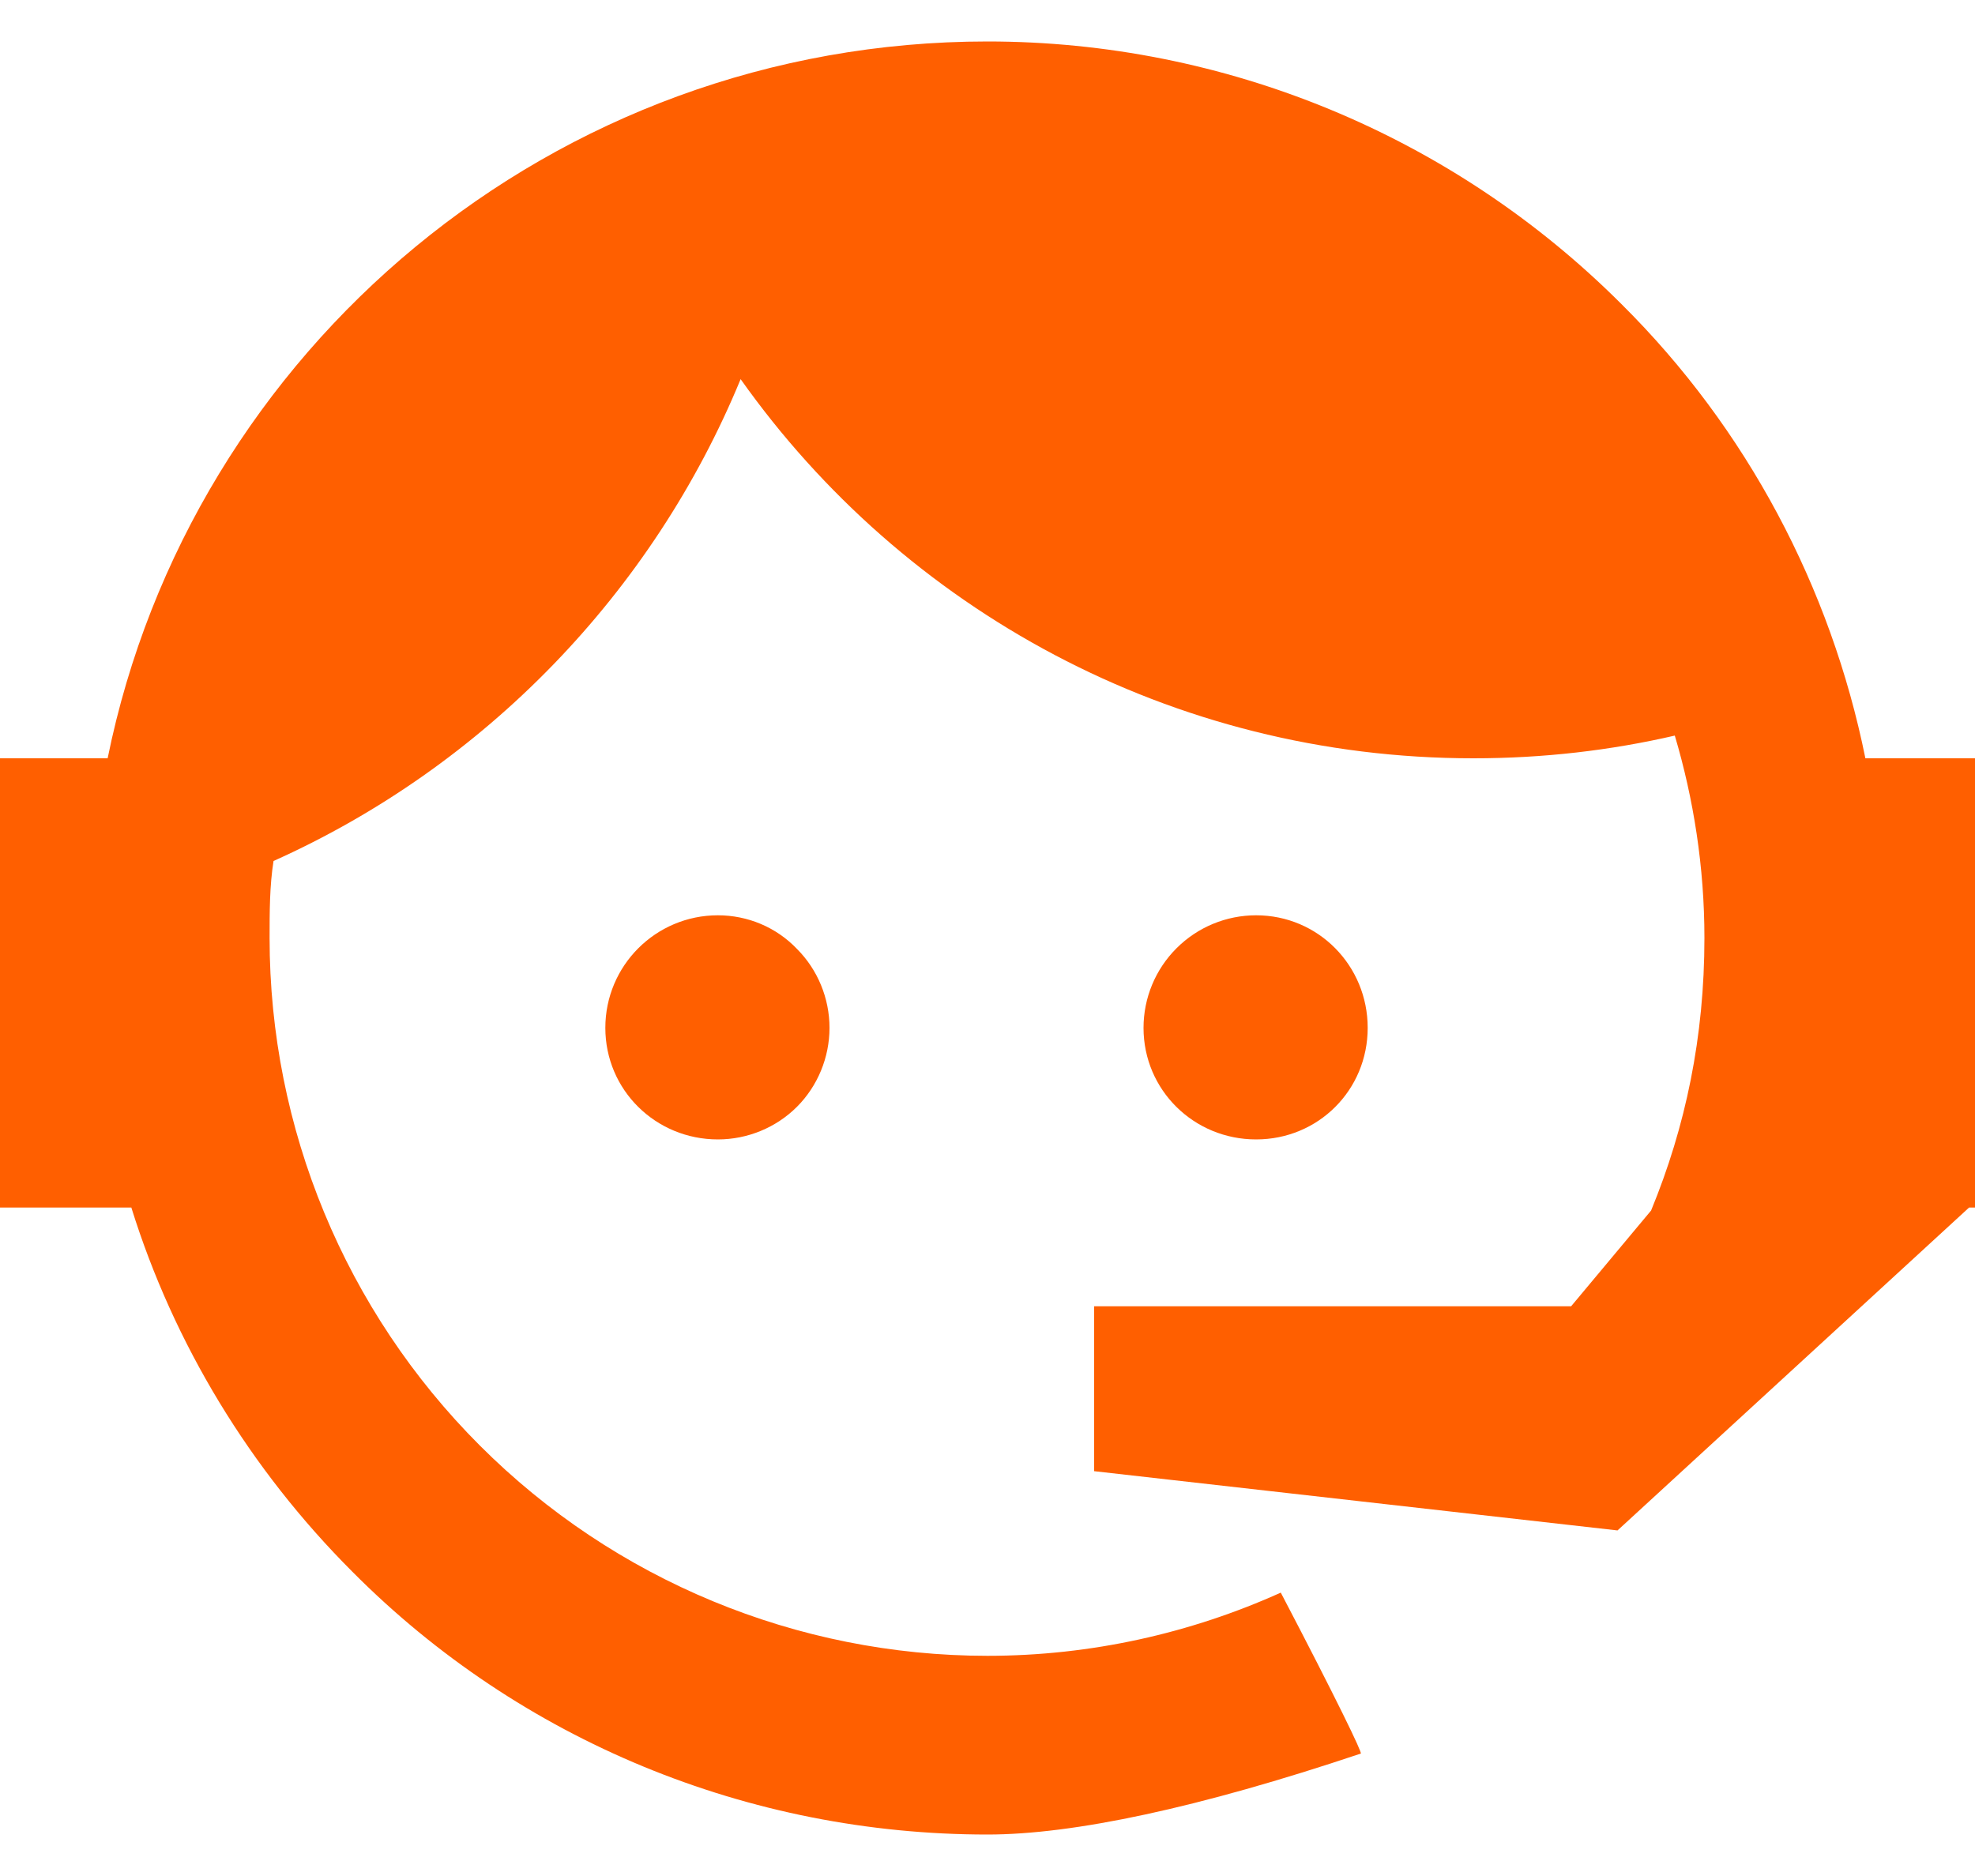 <svg width="40" height="38" viewBox="0 0 40 38" fill="none" xmlns="http://www.w3.org/2000/svg">
<path d="M33.44 24.52C34.14 22.82 34.52 21 34.52 19C34.52 17.56 34.3 16.18 33.92 14.9C32.62 15.2 31.26 15.36 29.84 15.36C23.72 15.36 18.3 12.34 15 7.68C13.22 12 9.82 15.52 5.54 17.44C5.46 17.94 5.46 18.48 5.46 19C5.46 22.856 6.992 26.555 9.719 29.281C12.445 32.008 16.144 33.54 20 33.54C22.1 33.54 24.12 33.08 25.94 32.26C27.08 34.44 27.6 35.52 27.56 35.52C24.28 36.62 21.74 37.16 20 37.16C15.16 37.16 10.54 35.26 7.14 31.84C5.06 29.76 3.52 27.22 2.66 24.46H0V15.36H2.18C3.86 7.08 11.2 0.84 20 0.84C24.8 0.84 29.42 2.74 32.84 6.16C35.38 8.68 37.08 11.9 37.78 15.36H40V24.34V24.38V24.46H39.88L32.76 31L22.16 29.8V26.46H31.82L33.44 24.52ZM14.54 18.54C15.14 18.54 15.72 18.78 16.14 19.22C16.56 19.64 16.8 20.22 16.8 20.82C16.8 21.42 16.56 22 16.14 22.42C15.72 22.84 15.14 23.08 14.54 23.08C13.28 23.08 12.26 22.08 12.26 20.82C12.26 19.56 13.28 18.54 14.54 18.54ZM25.44 18.54C26.7 18.54 27.7 19.56 27.7 20.82C27.7 22.08 26.7 23.08 25.44 23.08C24.18 23.08 23.16 22.08 23.16 20.82C23.16 20.215 23.4 19.635 23.828 19.208C24.255 18.78 24.835 18.54 25.44 18.54Z" fill="#FF5F00"/>
</svg>

